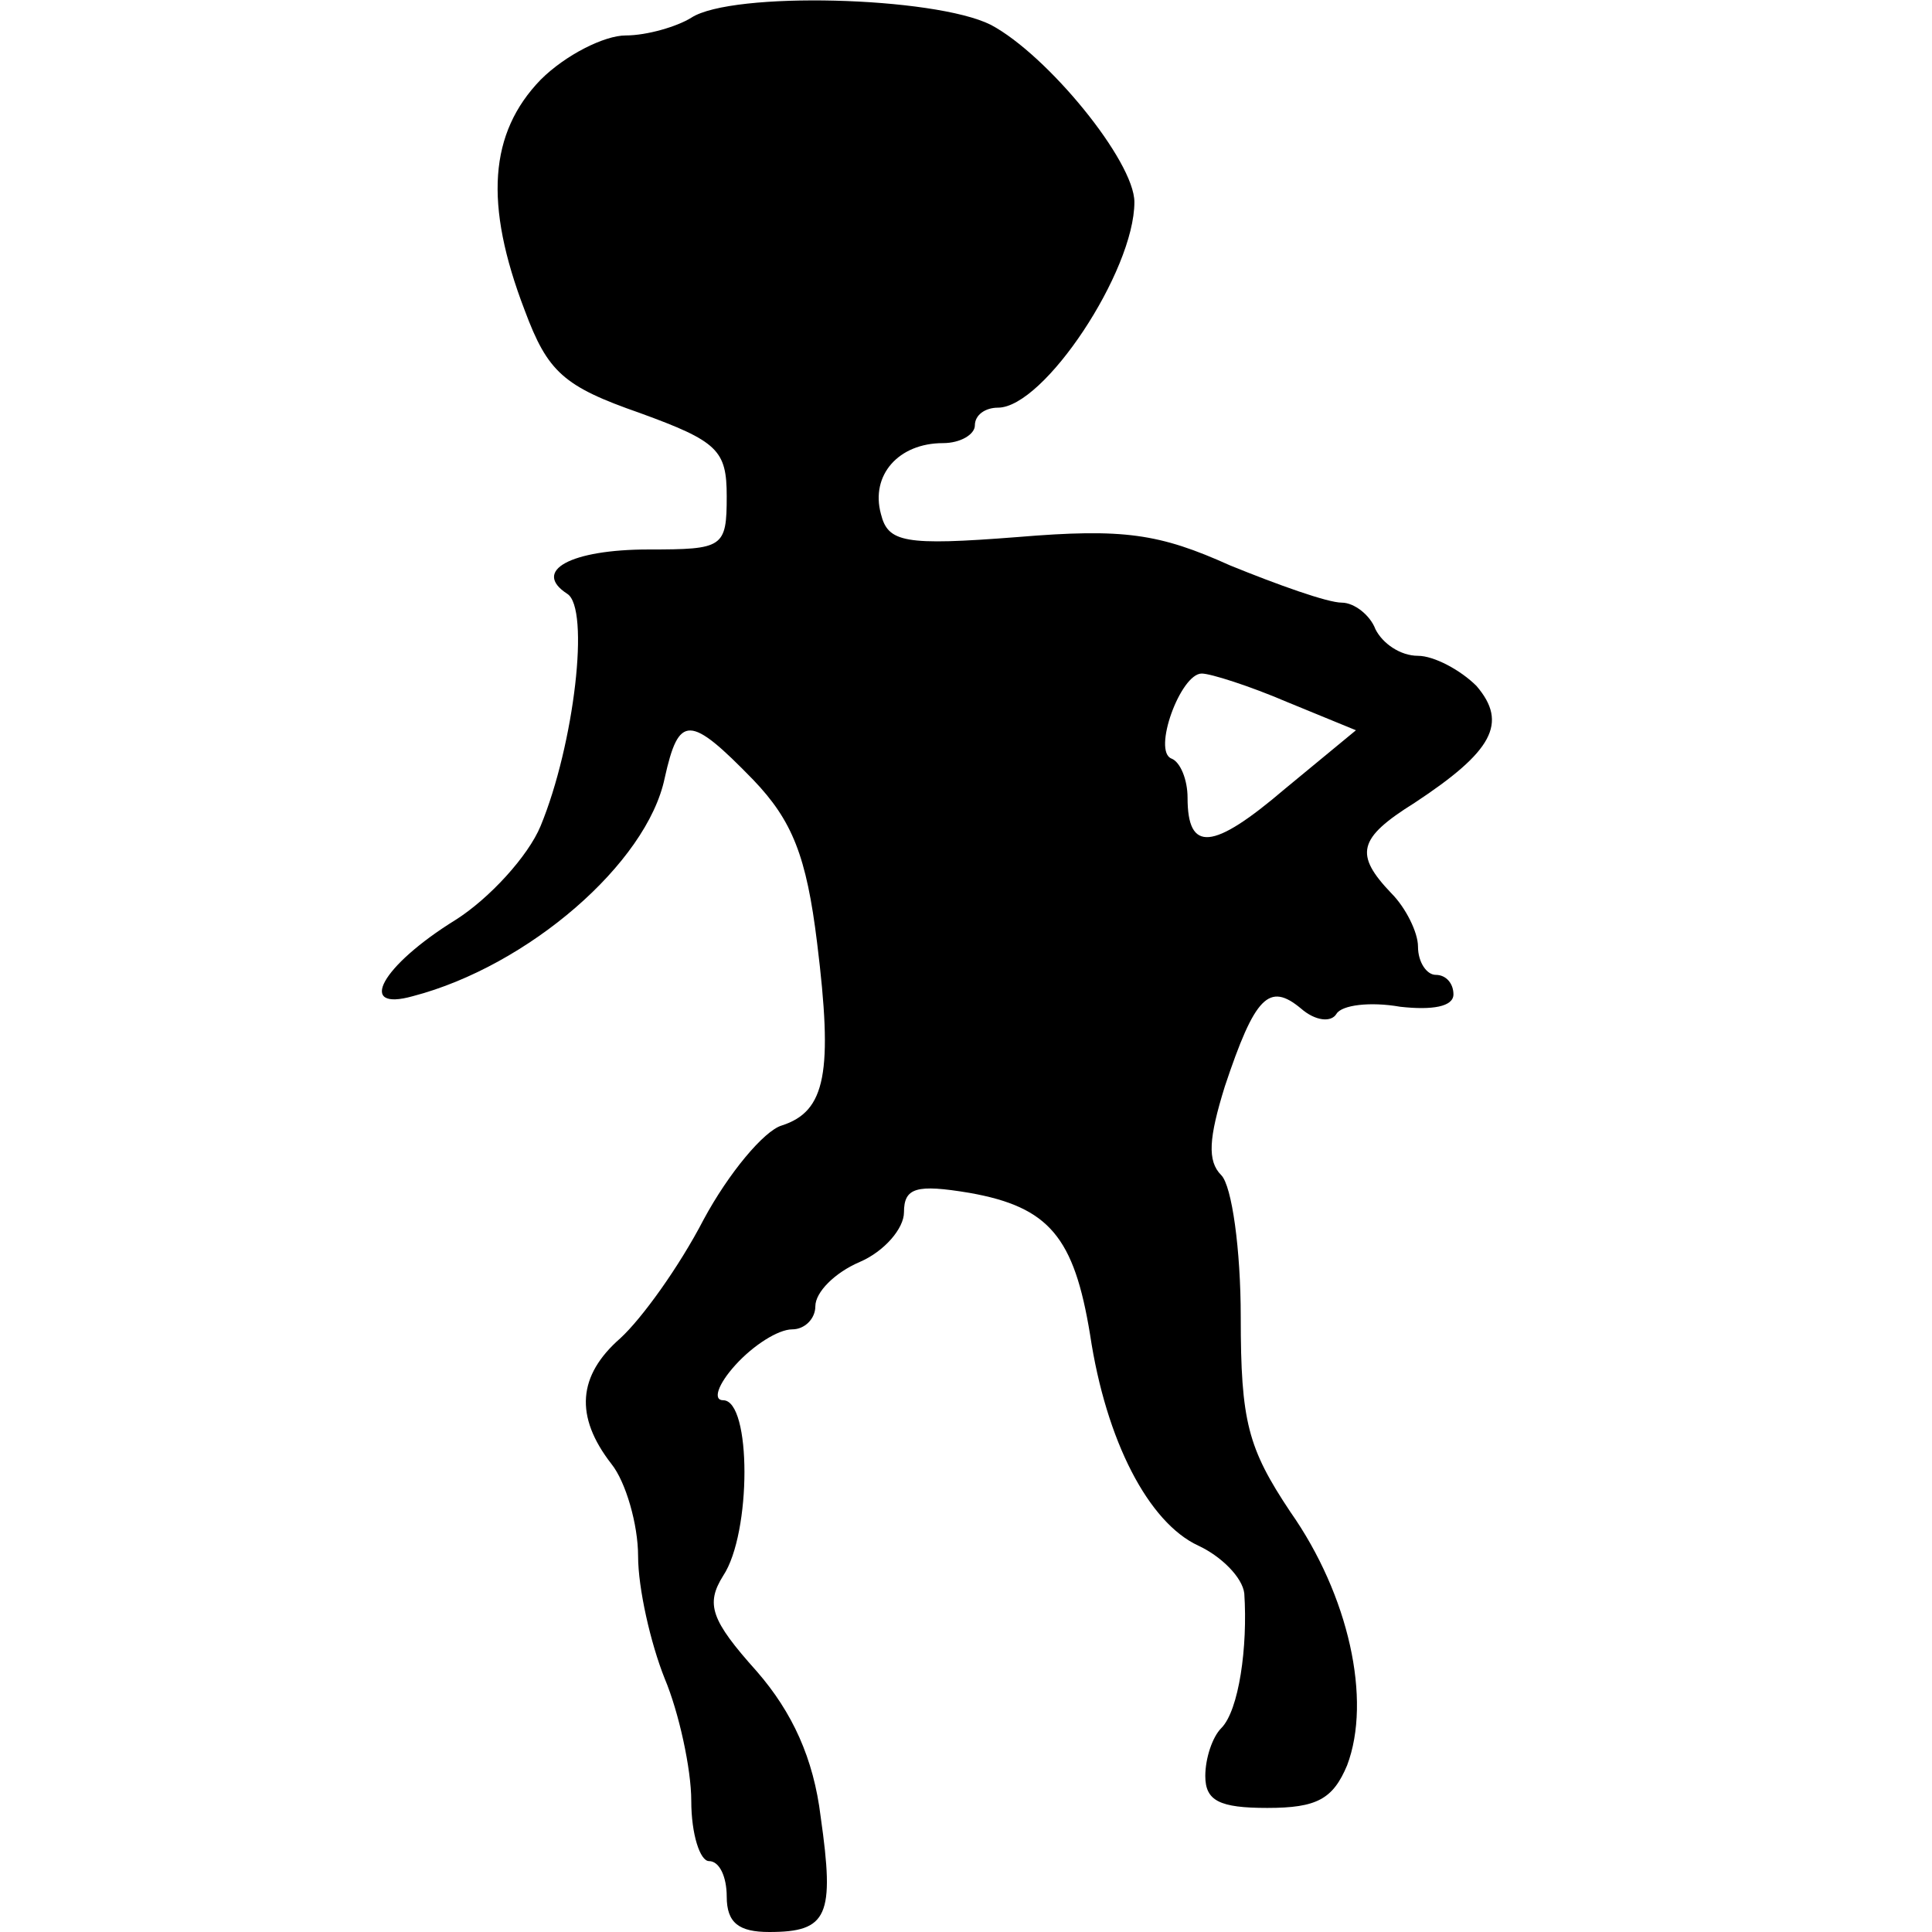 <?xml version="1.0" standalone="no"?>
<!DOCTYPE svg PUBLIC "-//W3C//DTD SVG 20010904//EN"
 "http://www.w3.org/TR/2001/REC-SVG-20010904/DTD/svg10.dtd">
<svg version="1.0" xmlns="http://www.w3.org/2000/svg"
 width="109pt" height="109pt" viewBox="0 0 109 109"
 preserveAspectRatio="xMidYMid meet">
<g transform="translate(0,109) scale(0.1,-0.1)"
fill="#000000" stroke="none">
<path d="M390 1080 c-8 -5 -25 -10 -37 -10 -12 0 -34 -11 -48 -25 -29 -30 -32
-70 -9 -130 13 -35 22 -43 65 -58 44 -16 49 -21 49 -47 0 -29 -2 -30 -44 -30
-44 0 -66 -12 -46 -25 13 -8 4 -85 -15 -131 -7 -17 -29 -41 -48 -53 -42 -26
-56 -52 -24 -43 65 17 132 75 142 123 8 36 14 36 50 -1 22 -23 30 -43 36 -92
9 -73 5 -95 -20 -103 -10 -3 -30 -27 -44 -53 -14 -27 -35 -56 -47 -67 -24 -21
-26 -44 -5 -71 8 -10 15 -34 15 -52 0 -18 7 -49 15 -69 8 -19 15 -51 15 -69 0
-19 5 -34 10 -34 6 0 10 -9 10 -20 0 -15 7 -20 24 -20 33 0 37 9 29 65 -4 33
-16 59 -36 82 -26 29 -29 38 -19 54 16 24 16 99 0 99 -6 0 -3 9 7 20 10 11 24
20 32 20 7 0 13 6 13 13 0 8 11 19 25 25 14 6 25 19 25 28 0 14 7 16 37 11 45
-8 59 -25 68 -80 9 -60 33 -106 61 -119 13 -6 25 -18 26 -27 2 -30 -3 -66 -13
-76 -5 -5 -9 -17 -9 -27 0 -14 8 -18 35 -18 28 0 37 5 45 24 14 37 1 96 -32
143 -24 36 -28 51 -28 110 0 38 -5 74 -11 80 -8 8 -7 21 2 50 17 51 25 59 43
44 8 -7 17 -8 20 -3 3 5 19 7 36 4 18 -2 30 0 30 7 0 6 -4 11 -10 11 -5 0 -10
7 -10 16 0 8 -7 22 -15 30 -21 22 -19 31 13 51 44 29 53 45 35 66 -9 9 -24 17
-33 17 -10 0 -20 7 -24 15 -3 8 -12 15 -19 15 -8 0 -36 10 -63 21 -40 18 -60
21 -120 16 -64 -5 -73 -3 -77 13 -6 22 10 40 35 40 10 0 18 5 18 10 0 6 6 10
13 10 26 0 77 77 77 116 0 23 -49 83 -81 100 -32 16 -146 19 -169 4z m336
-386 l39 -16 -40 -33 c-41 -35 -55 -36 -55 -5 0 10 -4 20 -9 22 -11 4 5 48 17
48 5 0 27 -7 48 -16z"/>
</g>
</svg>
